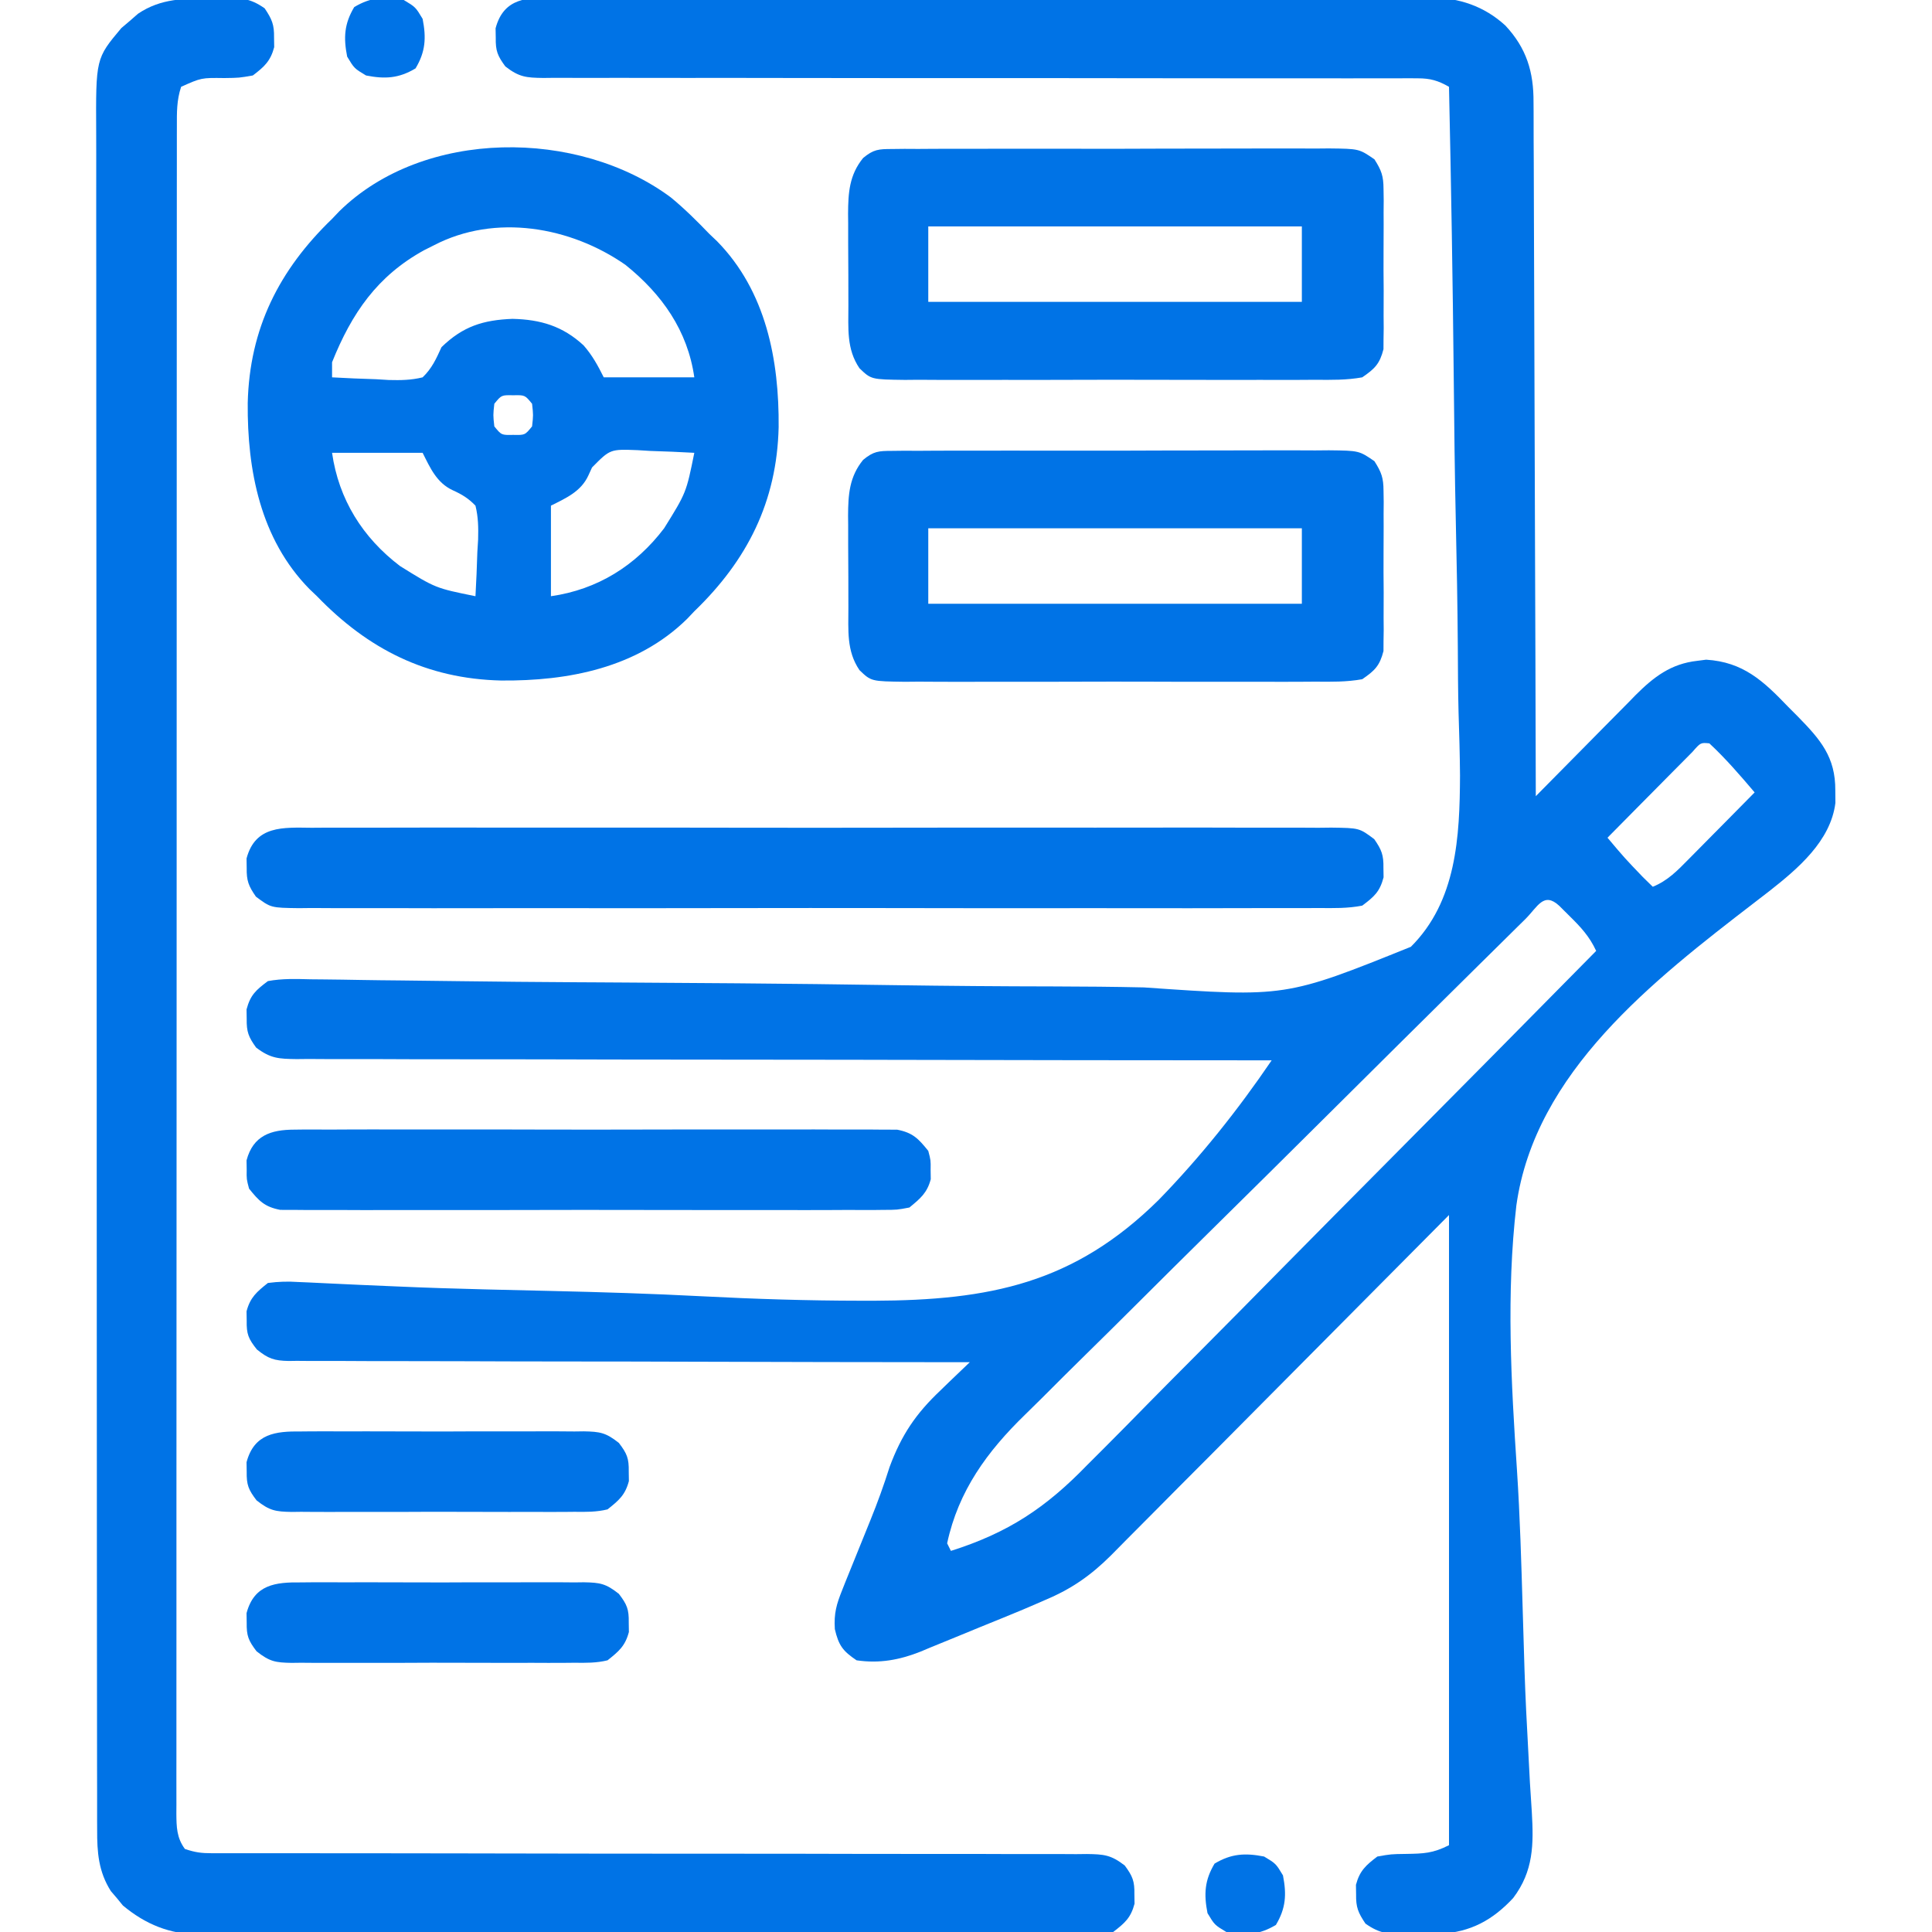 <svg xmlns="http://www.w3.org/2000/svg" width="80" height="80" viewBox="0 0 80 80" fill="none"><g clip-path="url(#clip0_2773_744)"><path d="M22.973 -0.099C23.132 -0.1 23.291 -0.102 23.455 -0.103C23.989 -0.106 24.522 -0.104 25.056 -0.101C25.439 -0.102 25.821 -0.104 26.203 -0.105C27.135 -0.108 28.067 -0.108 28.998 -0.106C29.756 -0.104 30.513 -0.104 31.271 -0.105C31.378 -0.105 31.486 -0.105 31.598 -0.105C31.817 -0.105 32.036 -0.105 32.255 -0.106C34.31 -0.108 36.365 -0.105 38.42 -0.101C40.182 -0.098 41.943 -0.098 43.705 -0.102C45.751 -0.106 47.798 -0.108 49.845 -0.105C50.063 -0.105 50.282 -0.105 50.5 -0.105C50.608 -0.104 50.715 -0.104 50.826 -0.104C51.582 -0.104 52.338 -0.105 53.093 -0.107C54.112 -0.109 55.131 -0.107 56.15 -0.103C56.524 -0.102 56.897 -0.102 57.271 -0.104C57.782 -0.106 58.292 -0.103 58.803 -0.099C59.024 -0.102 59.024 -0.102 59.249 -0.105C60.424 -0.087 61.451 0.251 62.332 1.055C63.208 1.991 63.508 2.975 63.5 4.239C63.501 4.363 63.502 4.486 63.503 4.613C63.506 5.024 63.506 5.436 63.505 5.847C63.507 6.143 63.508 6.438 63.51 6.734C63.514 7.535 63.516 8.336 63.517 9.137C63.518 9.975 63.522 10.813 63.526 11.651C63.533 13.237 63.538 14.823 63.541 16.409C63.545 18.215 63.552 20.021 63.559 21.826C63.574 25.541 63.585 29.255 63.594 32.969C63.655 32.907 63.715 32.846 63.778 32.782C64.41 32.139 65.044 31.498 65.679 30.858C65.915 30.619 66.151 30.38 66.387 30.14C66.727 29.795 67.067 29.452 67.409 29.108C67.513 29.001 67.618 28.894 67.725 28.784C68.479 28.03 69.191 27.483 70.283 27.363C70.404 27.348 70.524 27.332 70.648 27.316C72.18 27.412 73.013 28.192 74.043 29.267C74.174 29.399 74.306 29.531 74.441 29.666C75.378 30.624 76.006 31.341 75.996 32.734C75.998 32.904 75.999 33.073 76 33.247C75.804 34.827 74.439 35.977 73.251 36.909C73.049 37.065 72.847 37.221 72.644 37.377C68.466 40.591 63.56 44.396 62.789 49.917C62.367 53.551 62.572 57.244 62.815 60.885C62.94 62.798 62.995 64.713 63.051 66.63C63.071 67.306 63.091 67.983 63.112 68.659C63.117 68.823 63.122 68.986 63.127 69.155C63.164 70.271 63.219 71.386 63.282 72.501C63.305 72.941 63.328 73.381 63.351 73.821C63.374 74.224 63.401 74.627 63.429 75.029C63.507 76.366 63.503 77.478 62.657 78.594C61.806 79.508 60.892 80.005 59.638 80.073C59.335 80.077 59.033 80.079 58.731 80.078C58.578 80.082 58.426 80.087 58.269 80.091C57.536 80.094 57.151 80.084 56.541 79.653C56.236 79.197 56.144 78.98 56.153 78.438C56.151 78.309 56.149 78.18 56.147 78.047C56.3 77.467 56.557 77.236 57.032 76.875C57.599 76.775 57.599 76.775 58.213 76.767C58.958 76.754 59.324 76.745 60 76.406C60 67.795 60 59.184 60 50.312C55.081 55.263 55.081 55.263 50.165 60.218C49.21 61.176 49.21 61.176 48.762 61.625C48.45 61.938 48.14 62.251 47.83 62.565C47.434 62.966 47.036 63.366 46.637 63.764C46.423 63.978 46.211 64.194 45.999 64.41C45.163 65.24 44.367 65.795 43.282 66.25C43.154 66.306 43.027 66.362 42.895 66.419C42.538 66.576 42.178 66.725 41.817 66.873C41.617 66.955 41.617 66.955 41.414 67.038C41.136 67.151 40.858 67.264 40.579 67.377C40.297 67.492 40.015 67.608 39.734 67.725C39.322 67.896 38.91 68.064 38.496 68.231C38.373 68.283 38.249 68.335 38.121 68.389C37.245 68.736 36.412 68.889 35.469 68.75C34.896 68.364 34.726 68.131 34.569 67.459C34.527 66.8 34.637 66.428 34.882 65.819C34.921 65.721 34.959 65.623 34.999 65.523C35.124 65.207 35.252 64.894 35.381 64.58C35.469 64.362 35.558 64.143 35.646 63.925C35.778 63.597 35.91 63.27 36.043 62.944C36.337 62.219 36.601 61.491 36.836 60.745C37.327 59.421 37.917 58.542 38.948 57.568C39.064 57.455 39.181 57.342 39.3 57.226C39.584 56.951 39.869 56.678 40.157 56.406C40.007 56.406 39.858 56.406 39.705 56.406C36.08 56.404 32.454 56.397 28.829 56.386C27.076 56.38 25.323 56.376 23.57 56.376C22.042 56.375 20.514 56.372 18.986 56.365C18.177 56.362 17.368 56.36 16.559 56.361C15.797 56.363 15.036 56.36 14.275 56.355C13.995 56.354 13.715 56.354 13.436 56.355C13.054 56.357 12.673 56.354 12.291 56.35C12.181 56.352 12.07 56.353 11.956 56.355C11.354 56.343 11.109 56.262 10.635 55.877C10.284 55.433 10.206 55.245 10.215 54.688C10.213 54.559 10.211 54.43 10.209 54.297C10.363 53.719 10.629 53.495 11.094 53.125C11.552 53.067 11.908 53.056 12.361 53.086C12.488 53.091 12.615 53.096 12.746 53.102C13.024 53.113 13.302 53.127 13.58 53.142C14.033 53.166 14.486 53.186 14.939 53.205C15.428 53.225 15.918 53.246 16.407 53.268C17.631 53.322 18.854 53.361 20.079 53.391C20.257 53.395 20.436 53.4 20.62 53.404C21.358 53.422 22.097 53.439 22.835 53.456C24.914 53.504 26.991 53.567 29.068 53.676C31.254 53.789 33.438 53.858 35.627 53.86C35.804 53.861 35.981 53.861 36.163 53.861C40.985 53.845 44.475 53.147 47.98 49.684C49.714 47.901 51.259 45.962 52.657 43.906C52.569 43.906 52.481 43.906 52.391 43.906C47.198 43.904 42.005 43.898 36.812 43.886C36.189 43.885 35.565 43.884 34.942 43.882C34.818 43.882 34.694 43.882 34.566 43.882C32.556 43.877 30.546 43.876 28.535 43.876C26.473 43.875 24.411 43.872 22.349 43.865C21.076 43.862 19.804 43.86 18.531 43.862C17.555 43.863 16.58 43.86 15.605 43.855C15.204 43.854 14.804 43.854 14.403 43.855C13.857 43.857 13.312 43.854 12.766 43.85C12.606 43.852 12.447 43.853 12.283 43.855C11.546 43.844 11.206 43.835 10.605 43.377C10.288 42.935 10.207 42.726 10.215 42.188C10.213 42.059 10.211 41.93 10.209 41.797C10.368 41.199 10.597 40.997 11.094 40.625C11.686 40.514 12.27 40.536 12.87 40.551C13.052 40.553 13.233 40.554 13.421 40.556C13.924 40.56 14.428 40.569 14.932 40.578C15.476 40.588 16.019 40.593 16.563 40.598C17.383 40.606 18.204 40.616 19.024 40.628C20.64 40.65 22.256 40.663 23.872 40.673C24.127 40.674 24.382 40.676 24.636 40.677C25.023 40.68 25.409 40.682 25.795 40.684C27.252 40.693 28.708 40.703 30.164 40.714C30.297 40.715 30.431 40.716 30.568 40.717C32.717 40.733 34.867 40.761 37.016 40.793C39.228 40.825 41.44 40.843 43.652 40.846C44.892 40.849 46.131 40.859 47.371 40.887C53.236 41.294 53.236 41.294 58.421 39.205C60.315 37.318 60.445 34.647 60.456 32.111C60.449 31.243 60.424 30.376 60.396 29.509C60.372 28.596 60.37 27.682 60.365 26.768C60.353 25.044 60.321 23.321 60.282 21.597C60.238 19.633 60.216 17.668 60.197 15.703C60.156 11.666 60.088 7.63 60 3.594C59.548 3.337 59.226 3.242 58.708 3.243C58.508 3.241 58.508 3.241 58.304 3.24C58.159 3.241 58.014 3.242 57.864 3.243C57.709 3.243 57.554 3.242 57.394 3.242C56.873 3.241 56.352 3.242 55.831 3.244C55.458 3.244 55.086 3.243 54.713 3.243C53.909 3.242 53.105 3.242 52.301 3.243C51.031 3.244 49.761 3.243 48.49 3.24C48.056 3.24 47.621 3.239 47.187 3.238C47.078 3.238 46.969 3.238 46.857 3.238C45.621 3.236 44.385 3.235 43.149 3.234C43.036 3.234 42.923 3.234 42.807 3.234C40.975 3.232 39.143 3.233 37.311 3.234C35.431 3.235 33.55 3.232 31.669 3.228C30.613 3.225 29.558 3.224 28.502 3.227C27.509 3.229 26.516 3.228 25.523 3.224C25.159 3.223 24.794 3.224 24.429 3.226C23.932 3.228 23.435 3.226 22.938 3.223C22.793 3.225 22.648 3.227 22.498 3.228C21.794 3.218 21.5 3.197 20.927 2.753C20.6 2.309 20.519 2.107 20.528 1.562C20.525 1.369 20.525 1.369 20.521 1.172C20.861 -0.108 21.862 -0.112 22.973 -0.099ZM70.075 31.14C69.91 31.304 69.747 31.47 69.584 31.636C69.455 31.766 69.455 31.766 69.323 31.898C69.046 32.176 68.771 32.455 68.496 32.734C68.31 32.923 68.123 33.111 67.936 33.299C67.477 33.761 67.02 34.224 66.563 34.688C67.269 35.526 67.269 35.526 68.028 36.318C68.163 36.45 68.298 36.583 68.438 36.719C69.049 36.471 69.457 36.052 69.91 35.59C70.028 35.471 70.028 35.471 70.149 35.349C70.4 35.097 70.649 34.843 70.899 34.59C71.069 34.418 71.239 34.246 71.409 34.075C71.826 33.655 72.242 33.234 72.656 32.812C72.056 32.106 71.461 31.414 70.781 30.781C70.419 30.746 70.419 30.746 70.075 31.14ZM63.157 38.062C63.061 38.156 62.965 38.25 62.867 38.347C62.544 38.666 62.221 38.985 61.899 39.304C61.669 39.531 61.438 39.758 61.208 39.986C59.096 42.071 56.99 44.162 54.886 46.254C53.331 47.8 51.774 49.343 50.213 50.881C49.114 51.964 48.02 53.051 46.928 54.14C46.276 54.789 45.623 55.437 44.966 56.081C44.346 56.689 43.73 57.302 43.118 57.917C42.894 58.141 42.669 58.363 42.441 58.583C40.882 60.097 39.684 61.731 39.219 63.906C39.271 64.009 39.322 64.112 39.375 64.219C41.751 63.467 43.3 62.438 45.021 60.661C45.253 60.428 45.486 60.195 45.72 59.963C46.344 59.339 46.963 58.709 47.581 58.078C48.231 57.416 48.886 56.761 49.54 56.104C50.775 54.863 52.005 53.618 53.233 52.37C54.634 50.949 56.039 49.534 57.445 48.118C60.334 45.21 63.216 42.295 66.094 39.375C65.817 38.777 65.462 38.394 64.99 37.93C64.85 37.79 64.71 37.651 64.565 37.507C63.917 36.908 63.673 37.55 63.157 38.062Z" fill="#0073E6"></path><path d="M8.76 -0.068C8.913 -0.074 9.067 -0.079 9.224 -0.084C9.96 -0.089 10.347 -0.086 10.96 0.346C11.265 0.803 11.357 1.02 11.348 1.562C11.35 1.691 11.352 1.82 11.354 1.953C11.2 2.533 10.943 2.764 10.469 3.125C9.902 3.224 9.902 3.224 9.287 3.232C8.339 3.219 8.339 3.219 7.5 3.594C7.314 4.153 7.322 4.659 7.324 5.241C7.324 5.363 7.324 5.484 7.323 5.61C7.322 6.021 7.323 6.432 7.323 6.843C7.323 7.14 7.323 7.436 7.322 7.733C7.321 8.55 7.321 9.367 7.321 10.184C7.321 11.065 7.321 11.945 7.32 12.825C7.319 14.551 7.318 16.276 7.318 18.002C7.318 19.404 7.318 20.806 7.317 22.208C7.316 25.533 7.315 28.858 7.315 32.183C7.315 32.289 7.315 32.395 7.315 32.505C7.315 33.044 7.315 33.583 7.315 34.123C7.315 34.23 7.315 34.337 7.315 34.447C7.315 34.664 7.315 34.88 7.315 35.097C7.315 38.467 7.314 41.837 7.312 45.208C7.31 48.992 7.308 52.777 7.308 56.561C7.308 58.566 7.308 60.57 7.306 62.575C7.305 64.281 7.305 65.988 7.306 67.694C7.306 68.565 7.306 69.437 7.305 70.308C7.304 71.105 7.304 71.901 7.305 72.698C7.305 72.987 7.305 73.276 7.304 73.565C7.303 73.957 7.304 74.348 7.305 74.739C7.304 74.853 7.304 74.966 7.303 75.084C7.307 75.647 7.314 76.1 7.657 76.562C8.085 76.705 8.333 76.738 8.774 76.738C8.907 76.739 9.039 76.739 9.176 76.739C9.395 76.739 9.395 76.739 9.618 76.738C9.773 76.739 9.928 76.739 10.087 76.739C10.609 76.74 11.13 76.739 11.652 76.739C12.024 76.739 12.397 76.739 12.77 76.739C13.574 76.74 14.379 76.74 15.183 76.74C16.454 76.74 17.725 76.743 18.996 76.745C19.212 76.745 19.428 76.746 19.645 76.746C19.973 76.747 20.301 76.747 20.629 76.748C21.866 76.75 23.103 76.752 24.34 76.754C24.453 76.755 24.566 76.755 24.683 76.755C26.515 76.758 28.348 76.758 30.181 76.758C32.062 76.758 33.944 76.76 35.825 76.766C36.881 76.769 37.938 76.77 38.994 76.768C39.988 76.766 40.981 76.768 41.974 76.773C42.34 76.774 42.705 76.774 43.069 76.772C43.567 76.77 44.064 76.772 44.562 76.776C44.707 76.774 44.852 76.773 45.002 76.771C45.706 76.781 46.001 76.803 46.574 77.247C46.901 77.691 46.982 77.894 46.973 78.438C46.975 78.566 46.977 78.695 46.979 78.828C46.823 79.417 46.576 79.628 46.094 80C45.572 80.115 45.06 80.106 44.528 80.099C44.369 80.1 44.21 80.102 44.046 80.103C43.512 80.106 42.978 80.104 42.444 80.101C42.062 80.102 41.68 80.104 41.297 80.105C40.366 80.109 39.434 80.108 38.503 80.106C37.745 80.104 36.987 80.104 36.23 80.105C36.122 80.105 36.014 80.105 35.903 80.105C35.684 80.105 35.465 80.105 35.246 80.106C33.191 80.108 31.136 80.105 29.08 80.101C27.319 80.098 25.557 80.098 23.796 80.102C21.749 80.106 19.703 80.108 17.656 80.105C17.437 80.105 17.219 80.105 17 80.105C16.893 80.104 16.785 80.104 16.674 80.104C15.919 80.103 15.163 80.105 14.407 80.106C13.388 80.109 12.369 80.107 11.35 80.103C10.977 80.102 10.603 80.102 10.23 80.104C9.719 80.106 9.208 80.103 8.697 80.099C8.55 80.101 8.403 80.103 8.252 80.105C7.025 80.087 6.034 79.689 5.088 78.902C5.008 78.803 4.927 78.705 4.844 78.603C4.76 78.505 4.677 78.407 4.59 78.306C4.078 77.501 4.018 76.695 4.023 75.763C4.022 75.638 4.022 75.512 4.021 75.382C4.02 74.96 4.02 74.538 4.021 74.116C4.021 73.811 4.02 73.506 4.019 73.2C4.017 72.361 4.017 71.521 4.017 70.682C4.018 69.776 4.016 68.871 4.014 67.966C4.012 66.192 4.011 64.418 4.011 62.645C4.011 61.203 4.01 59.761 4.009 58.32C4.009 57.905 4.008 57.49 4.008 57.075C4.008 56.972 4.008 56.869 4.008 56.762C4.006 53.861 4.005 50.959 4.005 48.057C4.005 47.948 4.005 47.839 4.005 47.726C4.005 47.172 4.005 46.617 4.005 46.062C4.005 45.952 4.005 45.842 4.005 45.729C4.005 45.506 4.005 45.283 4.005 45.061C4.005 41.596 4.003 38.131 3.999 34.666C3.994 30.774 3.991 26.881 3.991 22.988C3.991 20.927 3.991 18.866 3.987 16.805C3.984 15.05 3.984 13.295 3.986 11.541C3.987 10.645 3.987 9.75 3.984 8.854C3.982 8.035 3.982 7.215 3.985 6.395C3.985 6.099 3.985 5.802 3.983 5.506C3.966 2.422 3.966 2.422 5.024 1.163C5.138 1.066 5.253 0.969 5.371 0.869C5.485 0.769 5.599 0.67 5.717 0.567C6.67 -0.076 7.648 -0.062 8.76 -0.068Z" fill="#0073E6"></path><path d="M27.777 8.174C28.348 8.643 28.863 9.156 29.375 9.688C29.479 9.786 29.583 9.885 29.69 9.987C31.721 12.056 32.266 14.91 32.242 17.69C32.169 20.772 30.946 23.195 28.75 25.312C28.651 25.416 28.553 25.52 28.451 25.627C26.382 27.659 23.528 28.203 20.748 28.179C17.666 28.106 15.243 26.883 13.125 24.688C13.022 24.589 12.918 24.49 12.811 24.388C10.779 22.32 10.235 19.465 10.258 16.685C10.332 13.603 11.555 11.18 13.75 9.063C13.849 8.959 13.948 8.855 14.05 8.748C17.555 5.305 23.951 5.329 27.777 8.174ZM17.969 10.156C17.837 10.223 17.704 10.289 17.568 10.357C15.616 11.427 14.562 12.977 13.75 15C13.75 15.206 13.75 15.412 13.75 15.625C14.359 15.661 14.967 15.684 15.576 15.703C15.835 15.719 15.835 15.719 16.099 15.735C16.595 15.747 17.018 15.743 17.5 15.625C17.886 15.254 18.063 14.855 18.282 14.375C19.169 13.511 20.01 13.25 21.221 13.203C22.385 13.23 23.3 13.502 24.165 14.301C24.527 14.714 24.754 15.133 25 15.625C26.238 15.625 27.475 15.625 28.75 15.625C28.474 13.693 27.416 12.186 25.897 10.966C23.623 9.383 20.506 8.836 17.969 10.156ZM20.469 16.719C20.417 17.188 20.417 17.188 20.469 17.656C20.764 18.018 20.764 18.018 21.25 18.008C21.737 18.018 21.737 18.018 22.032 17.656C22.084 17.188 22.084 17.188 22.032 16.719C21.737 16.357 21.737 16.357 21.25 16.367C20.764 16.357 20.764 16.357 20.469 16.719ZM13.75 18.75C14.025 20.675 15.011 22.258 16.563 23.438C18.036 24.354 18.036 24.354 19.688 24.688C19.724 24.079 19.746 23.471 19.766 22.861C19.776 22.689 19.787 22.517 19.798 22.339C19.81 21.843 19.806 21.42 19.688 20.938C19.392 20.631 19.131 20.474 18.745 20.299C18.082 19.991 17.814 19.376 17.5 18.75C16.263 18.75 15.025 18.75 13.75 18.75ZM24.515 19.357C24.464 19.468 24.413 19.579 24.361 19.693C24.054 20.356 23.439 20.624 22.813 20.938C22.813 22.175 22.813 23.413 22.813 24.688C24.738 24.413 26.321 23.427 27.5 21.875C28.416 20.402 28.416 20.402 28.75 18.75C28.142 18.714 27.534 18.692 26.924 18.672C26.752 18.661 26.58 18.651 26.402 18.64C25.266 18.596 25.266 18.596 24.515 19.357Z" fill="#0073E6"></path><path d="M36.935 18.67C37.191 18.667 37.191 18.667 37.452 18.664C37.732 18.665 37.732 18.665 38.017 18.667C38.313 18.665 38.313 18.665 38.614 18.663C39.154 18.659 39.694 18.66 40.233 18.661C40.684 18.662 41.135 18.661 41.586 18.659C42.65 18.657 43.713 18.657 44.777 18.66C45.874 18.663 46.97 18.66 48.067 18.655C49.01 18.651 49.952 18.65 50.894 18.651C51.456 18.652 52.019 18.651 52.581 18.648C53.209 18.645 53.836 18.648 54.463 18.651C54.649 18.65 54.836 18.648 55.027 18.646C56.276 18.66 56.276 18.66 56.912 19.097C57.205 19.558 57.286 19.785 57.289 20.325C57.291 20.479 57.294 20.632 57.296 20.791C57.295 20.955 57.293 21.12 57.292 21.289C57.292 21.459 57.293 21.63 57.294 21.806C57.294 22.165 57.293 22.525 57.29 22.885C57.285 23.436 57.29 23.986 57.295 24.536C57.294 24.886 57.293 25.236 57.292 25.586C57.293 25.75 57.295 25.915 57.296 26.084C57.293 26.315 57.293 26.315 57.289 26.55C57.288 26.685 57.288 26.82 57.287 26.959C57.13 27.569 56.929 27.766 56.407 28.125C55.76 28.242 55.121 28.232 54.466 28.226C54.17 28.228 54.17 28.228 53.869 28.23C53.33 28.234 52.791 28.232 52.251 28.23C51.687 28.228 51.122 28.23 50.557 28.231C49.609 28.233 48.66 28.231 47.712 28.227C46.616 28.223 45.521 28.224 44.425 28.228C43.484 28.232 42.542 28.232 41.601 28.23C41.039 28.229 40.477 28.229 39.915 28.232C39.288 28.234 38.662 28.23 38.035 28.226C37.756 28.229 37.756 28.229 37.472 28.231C36.073 28.213 36.073 28.213 35.59 27.75C35.044 26.95 35.132 26.089 35.13 25.152C35.13 25.017 35.129 24.881 35.129 24.742C35.128 24.456 35.128 24.17 35.128 23.885C35.127 23.449 35.124 23.014 35.121 22.578C35.121 22.3 35.121 22.022 35.121 21.744C35.12 21.614 35.118 21.485 35.117 21.352C35.121 20.48 35.168 19.744 35.741 19.041C36.174 18.684 36.379 18.671 36.935 18.67ZM38.438 21.875C38.438 22.906 38.438 23.938 38.438 25C43.542 25 48.647 25 53.907 25C53.907 23.969 53.907 22.938 53.907 21.875C48.802 21.875 43.697 21.875 38.438 21.875Z" fill="#0073E6"></path><path d="M36.935 6.17C37.191 6.167 37.191 6.167 37.452 6.164C37.732 6.165 37.732 6.165 38.017 6.167C38.313 6.165 38.313 6.165 38.614 6.163C39.154 6.159 39.694 6.16 40.233 6.161C40.684 6.162 41.135 6.161 41.586 6.159C42.65 6.157 43.713 6.157 44.777 6.16C45.874 6.163 46.97 6.16 48.067 6.155C49.01 6.151 49.952 6.15 50.894 6.151C51.456 6.152 52.019 6.152 52.581 6.148C53.209 6.145 53.836 6.148 54.463 6.151C54.649 6.15 54.836 6.148 55.027 6.146C56.276 6.16 56.276 6.16 56.912 6.597C57.205 7.058 57.286 7.285 57.289 7.825C57.291 7.979 57.294 8.132 57.296 8.291C57.295 8.455 57.293 8.62 57.292 8.789C57.292 8.96 57.293 9.13 57.294 9.306C57.294 9.665 57.293 10.025 57.29 10.385C57.285 10.936 57.29 11.486 57.295 12.036C57.294 12.386 57.293 12.736 57.292 13.086C57.293 13.25 57.295 13.415 57.296 13.584C57.293 13.815 57.293 13.815 57.289 14.05C57.288 14.185 57.288 14.32 57.287 14.459C57.13 15.069 56.929 15.266 56.407 15.625C55.76 15.742 55.121 15.732 54.466 15.726C54.17 15.728 54.17 15.728 53.869 15.73C53.33 15.734 52.791 15.732 52.251 15.73C51.687 15.728 51.122 15.73 50.557 15.731C49.609 15.732 48.66 15.731 47.712 15.727C46.616 15.723 45.521 15.724 44.425 15.728C43.484 15.732 42.542 15.732 41.601 15.73C41.039 15.729 40.477 15.729 39.915 15.732C39.288 15.734 38.662 15.73 38.035 15.726C37.756 15.729 37.756 15.729 37.472 15.731C36.073 15.713 36.073 15.713 35.59 15.25C35.044 14.45 35.132 13.589 35.13 12.652C35.13 12.517 35.129 12.381 35.129 12.242C35.128 11.956 35.128 11.67 35.128 11.385C35.127 10.949 35.124 10.514 35.121 10.079C35.121 9.8 35.121 9.522 35.121 9.244C35.12 9.114 35.118 8.985 35.117 8.852C35.121 7.98 35.168 7.244 35.741 6.541C36.174 6.184 36.379 6.171 36.935 6.17ZM38.438 9.375C38.438 10.406 38.438 11.438 38.438 12.5C43.542 12.5 48.647 12.5 53.907 12.5C53.907 11.469 53.907 10.438 53.907 9.375C48.802 9.375 43.697 9.375 38.438 9.375Z" fill="#0073E6"></path><path d="M12.903 34.276C13.088 34.275 13.273 34.273 13.464 34.272C13.977 34.27 14.491 34.27 15.004 34.273C15.558 34.275 16.112 34.272 16.666 34.27C17.75 34.266 18.835 34.267 19.92 34.269C20.802 34.271 21.683 34.271 22.565 34.27C22.69 34.27 22.816 34.27 22.945 34.27C23.2 34.27 23.454 34.27 23.709 34.269C26.099 34.267 28.489 34.27 30.878 34.274C32.929 34.277 34.98 34.277 37.031 34.273C39.412 34.269 41.793 34.267 44.174 34.27C44.428 34.27 44.682 34.27 44.936 34.27C45.061 34.271 45.186 34.271 45.314 34.271C46.195 34.272 47.075 34.27 47.956 34.269C49.029 34.266 50.102 34.267 51.175 34.271C51.723 34.273 52.27 34.274 52.818 34.271C53.411 34.269 54.004 34.272 54.598 34.276C54.771 34.274 54.945 34.272 55.123 34.27C56.287 34.285 56.287 34.285 56.904 34.747C57.211 35.19 57.294 35.404 57.285 35.938C57.287 36.066 57.289 36.195 57.291 36.328C57.133 36.927 56.904 37.127 56.407 37.5C55.805 37.618 55.209 37.605 54.598 37.599C54.412 37.6 54.227 37.602 54.036 37.603C53.523 37.605 53.01 37.605 52.496 37.602C51.943 37.6 51.389 37.603 50.835 37.605C49.75 37.609 48.665 37.608 47.581 37.606C46.699 37.604 45.817 37.604 44.936 37.605C44.81 37.605 44.685 37.605 44.556 37.605C44.301 37.605 44.046 37.605 43.791 37.606C41.402 37.608 39.012 37.605 36.622 37.601C34.571 37.598 32.52 37.598 30.47 37.602C28.088 37.606 25.707 37.608 23.326 37.605C23.072 37.605 22.819 37.605 22.565 37.605C22.44 37.604 22.315 37.604 22.186 37.604C21.306 37.603 20.425 37.605 19.544 37.606C18.471 37.609 17.398 37.608 16.325 37.604C15.778 37.602 15.23 37.601 14.683 37.604C14.089 37.606 13.496 37.603 12.903 37.599C12.729 37.601 12.556 37.603 12.377 37.605C11.214 37.59 11.214 37.59 10.597 37.128C10.29 36.685 10.207 36.471 10.215 35.938C10.213 35.809 10.211 35.68 10.209 35.547C10.575 34.17 11.727 34.264 12.903 34.276Z" fill="#0073E6"></path><path d="M12.191 46.776C12.354 46.774 12.354 46.774 12.52 46.772C12.883 46.769 13.246 46.771 13.609 46.774C13.869 46.773 14.13 46.771 14.39 46.77C15.097 46.766 15.804 46.767 16.511 46.77C17.251 46.772 17.991 46.77 18.731 46.769C19.974 46.767 21.216 46.769 22.459 46.773C23.895 46.777 25.332 46.776 26.768 46.772C28.002 46.768 29.235 46.768 30.469 46.77C31.205 46.771 31.942 46.771 32.678 46.769C33.371 46.766 34.064 46.768 34.756 46.772C35.01 46.773 35.264 46.773 35.519 46.771C35.866 46.769 36.212 46.772 36.559 46.776C36.754 46.776 36.948 46.776 37.148 46.777C37.797 46.902 38.029 47.148 38.438 47.656C38.541 48.047 38.541 48.047 38.535 48.438C38.537 48.566 38.539 48.695 38.541 48.828C38.39 49.399 38.109 49.628 37.657 50C37.148 50.098 37.148 50.098 36.559 50.099C36.397 50.101 36.397 50.101 36.23 50.103C35.867 50.106 35.505 50.103 35.142 50.101C34.881 50.102 34.621 50.103 34.36 50.105C33.653 50.109 32.946 50.107 32.239 50.105C31.499 50.103 30.759 50.105 30.02 50.106C28.777 50.107 27.534 50.105 26.292 50.102C24.855 50.098 23.419 50.099 21.982 50.103C20.749 50.107 19.515 50.107 18.282 50.105C17.545 50.104 16.809 50.104 16.072 50.106C15.379 50.109 14.687 50.107 13.994 50.103C13.74 50.102 13.486 50.102 13.232 50.104C12.885 50.106 12.538 50.103 12.191 50.099C11.997 50.099 11.803 50.099 11.603 50.098C10.954 49.973 10.721 49.727 10.313 49.219C10.209 48.828 10.209 48.828 10.215 48.438C10.213 48.309 10.211 48.18 10.209 48.047C10.482 47.018 11.216 46.777 12.191 46.776Z" fill="#0073E6"></path><path d="M12.461 65.524C12.665 65.522 12.665 65.522 12.873 65.52C13.322 65.516 13.77 65.519 14.219 65.521C14.531 65.521 14.844 65.52 15.156 65.519C15.81 65.518 16.464 65.519 17.118 65.523C17.956 65.528 18.794 65.525 19.632 65.52C20.277 65.517 20.922 65.518 21.567 65.52C21.875 65.521 22.184 65.52 22.494 65.519C22.925 65.516 23.357 65.519 23.789 65.524C23.917 65.522 24.044 65.521 24.175 65.519C24.841 65.531 25.086 65.569 25.626 65.998C25.965 66.442 26.044 66.637 26.035 67.188C26.038 67.381 26.038 67.381 26.041 67.578C25.887 68.159 25.625 68.378 25.157 68.75C24.7 68.863 24.257 68.857 23.789 68.851C23.585 68.853 23.585 68.853 23.377 68.855C22.928 68.859 22.48 68.856 22.032 68.854C21.719 68.854 21.407 68.855 21.095 68.856C20.441 68.857 19.786 68.856 19.132 68.852C18.294 68.847 17.456 68.85 16.618 68.855C15.973 68.858 15.329 68.857 14.684 68.855C14.375 68.854 14.066 68.855 13.757 68.856C13.325 68.859 12.893 68.855 12.461 68.851C12.27 68.853 12.27 68.853 12.075 68.856C11.41 68.844 11.165 68.806 10.624 68.377C10.286 67.933 10.207 67.738 10.215 67.188C10.213 67.059 10.211 66.93 10.209 66.797C10.525 65.608 11.411 65.511 12.461 65.524Z" fill="#0073E6"></path><path d="M12.461 59.274C12.665 59.272 12.665 59.272 12.873 59.27C13.322 59.266 13.77 59.269 14.219 59.271C14.531 59.271 14.844 59.27 15.156 59.269C15.81 59.268 16.464 59.27 17.118 59.273C17.956 59.278 18.794 59.275 19.632 59.27C20.277 59.268 20.922 59.269 21.567 59.27C21.875 59.271 22.184 59.27 22.494 59.269C22.925 59.267 23.357 59.27 23.789 59.274C23.917 59.272 24.044 59.271 24.175 59.269C24.841 59.282 25.086 59.319 25.626 59.748C25.965 60.192 26.044 60.387 26.035 60.938C26.038 61.131 26.038 61.131 26.041 61.328C25.887 61.909 25.625 62.128 25.157 62.5C24.7 62.613 24.257 62.607 23.789 62.601C23.585 62.603 23.585 62.603 23.377 62.605C22.928 62.609 22.48 62.606 22.032 62.604C21.719 62.604 21.407 62.605 21.095 62.606C20.441 62.607 19.786 62.606 19.132 62.602C18.294 62.597 17.456 62.6 16.618 62.605C15.973 62.608 15.329 62.607 14.684 62.605C14.375 62.604 14.066 62.605 13.757 62.606C13.325 62.608 12.893 62.605 12.461 62.601C12.27 62.603 12.27 62.603 12.075 62.606C11.41 62.593 11.165 62.556 10.624 62.127C10.286 61.684 10.207 61.488 10.215 60.938C10.213 60.809 10.211 60.68 10.209 60.547C10.525 59.358 11.411 59.261 12.461 59.274Z" fill="#0073E6"></path><path d="M52.344 76.875C52.832 77.168 52.832 77.168 53.125 77.656C53.279 78.442 53.246 79.016 52.832 79.707C52.141 80.121 51.567 80.154 50.781 80C50.293 79.707 50.293 79.707 50 79.219C49.846 78.433 49.879 77.859 50.293 77.168C50.984 76.754 51.558 76.721 52.344 76.875Z" fill="#0073E6"></path><path d="M16.719 1.45435e-05C17.207 0.293 17.207 0.293 17.5 0.781C17.654 1.567 17.621 2.141 17.207 2.832C16.516 3.246 15.942 3.28 15.156 3.125C14.668 2.832 14.668 2.832 14.375 2.344C14.22 1.558 14.254 0.984 14.668 0.293C15.359 -0.121 15.933 -0.154 16.719 1.45435e-05Z" fill="#0073E6"></path></g><defs><clipPath id="clip0_2773_744"><rect width="80" height="80" fill="white"></rect></clipPath></defs></svg>